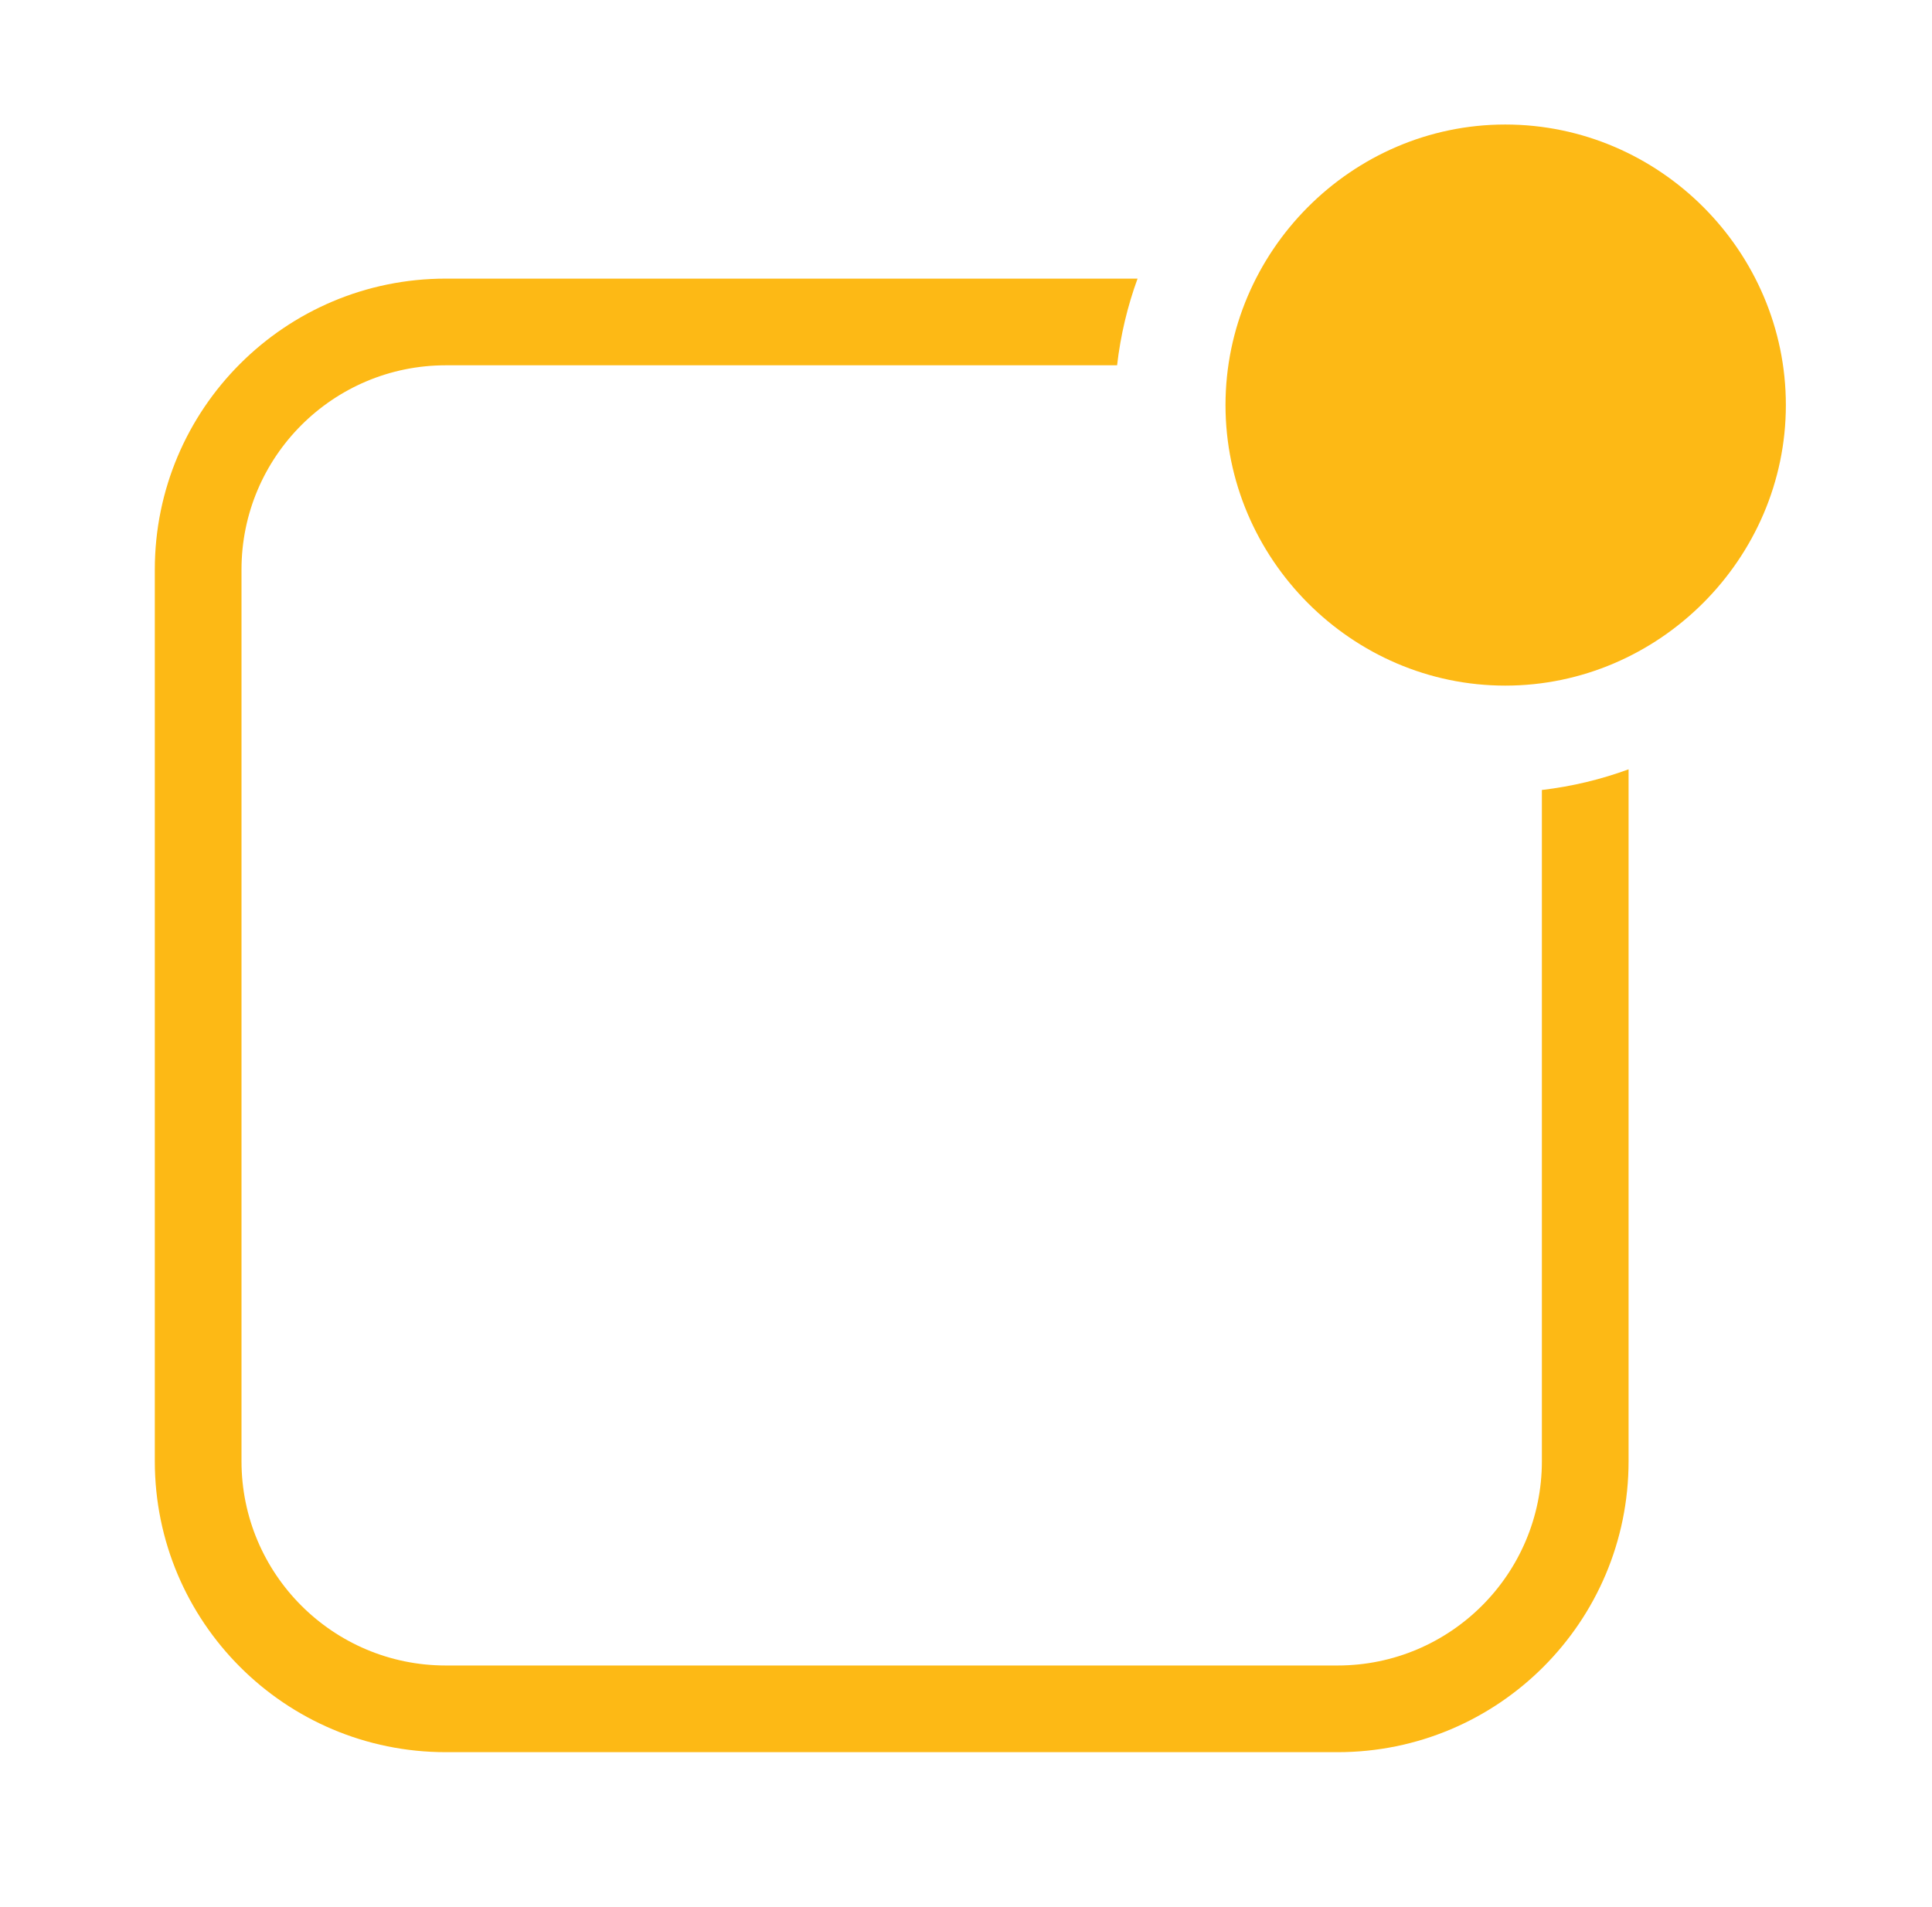 <svg width="78" height="77" viewBox="0 0 78 77" fill="none" xmlns="http://www.w3.org/2000/svg">
<path d="M60.772 27.684C66.975 27.684 72.1 22.559 72.1 16.356C72.1 10.154 67.007 5.028 60.772 5.028C54.569 5.028 49.477 10.154 49.477 16.356C49.477 22.559 54.569 27.684 60.772 27.684Z" fill="#FDB915"/>
<path d="M45.926 11.25C45.52 12.365 45.239 13.537 45.1 14.75H18C13.444 14.75 9.75 18.444 9.75 23V59C9.75 63.556 13.444 67.25 18 67.25H54C58.556 67.25 62.25 63.556 62.25 59V31.898C63.463 31.756 64.635 31.473 65.75 31.064V59C65.75 65.489 60.489 70.75 54 70.75H18C11.511 70.75 6.25 65.489 6.25 59V23C6.25 16.511 11.511 11.25 18 11.25H45.926Z" fill="#FDB915"/>
</svg>
